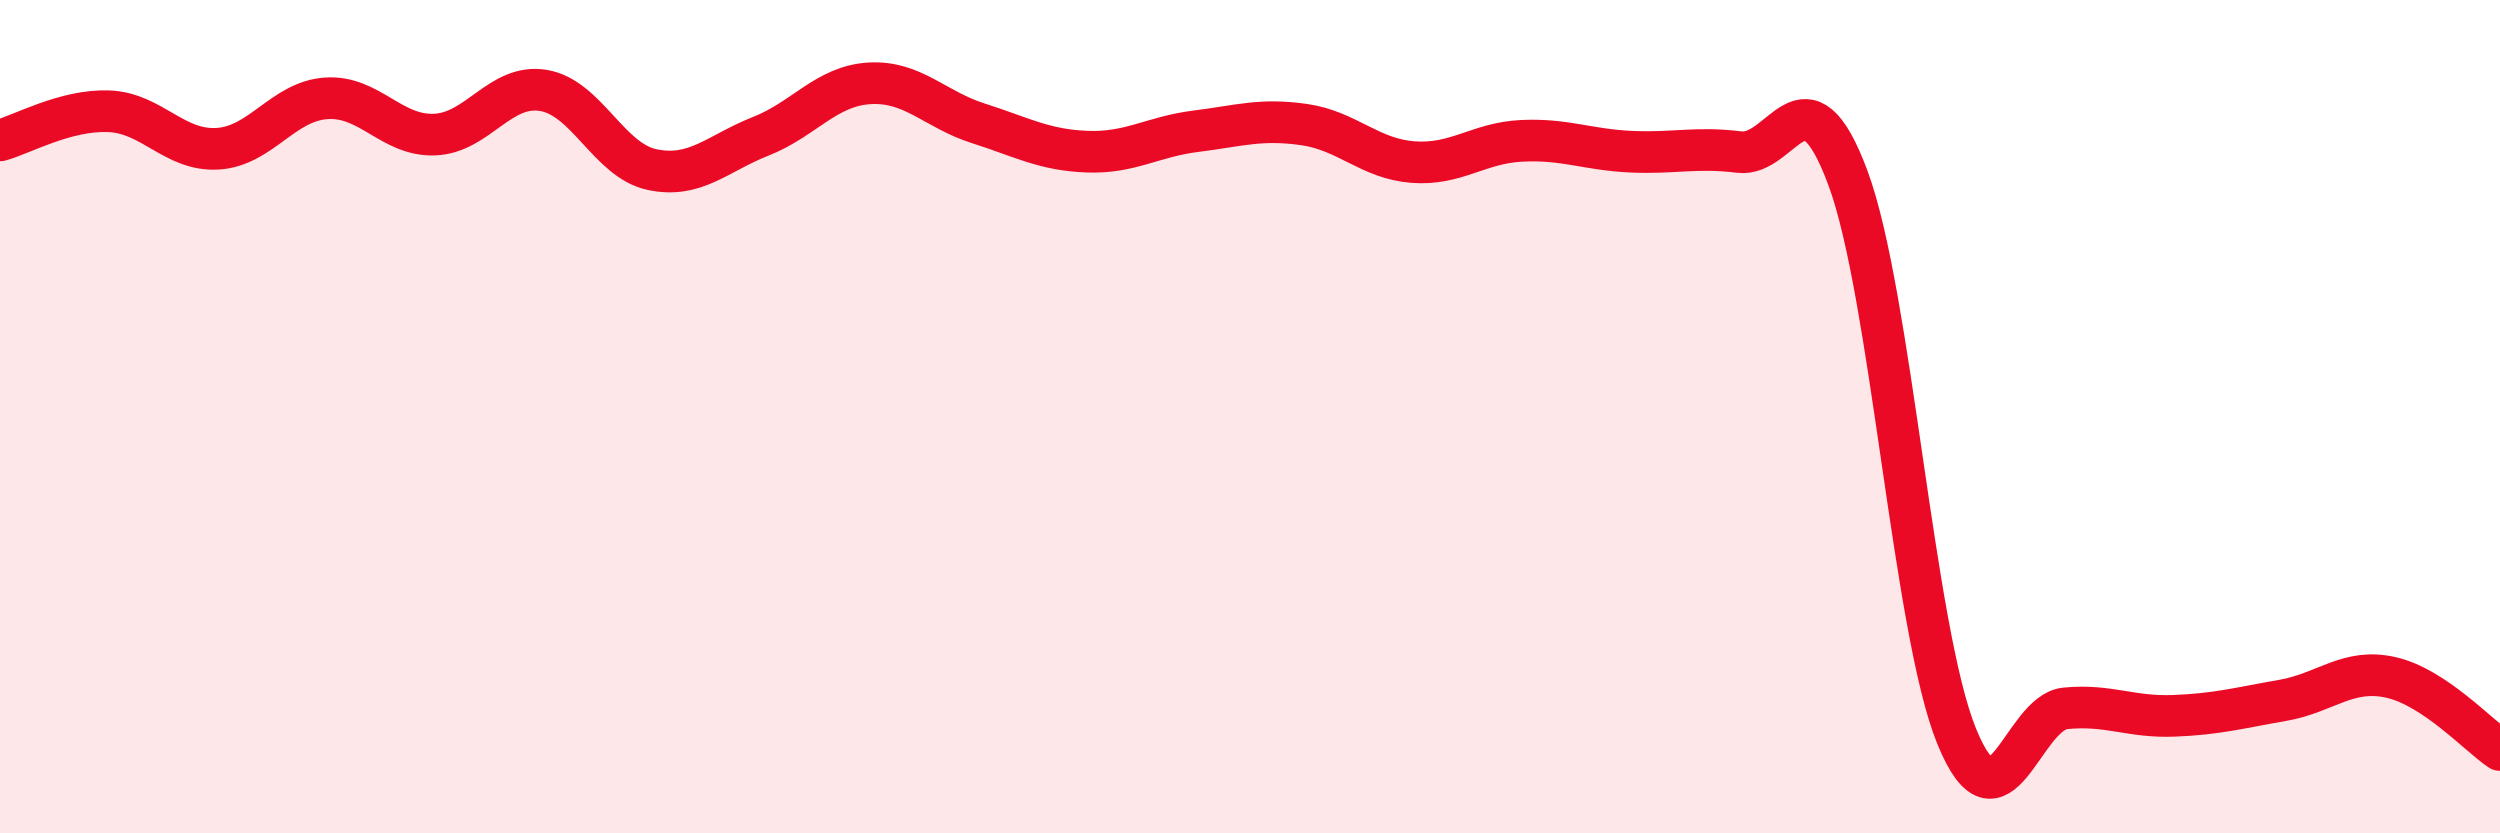 
    <svg width="60" height="20" viewBox="0 0 60 20" xmlns="http://www.w3.org/2000/svg">
      <path
        d="M 0,3.37 C 0.52,3.23 1.57,2.63 2.61,2.67 C 3.65,2.71 4.18,3.63 5.22,3.57 C 6.26,3.51 6.79,2.43 7.83,2.36 C 8.87,2.29 9.39,3.27 10.43,3.23 C 11.47,3.19 12,2 13.04,2.17 C 14.08,2.34 14.61,3.85 15.65,4.07 C 16.69,4.29 17.22,3.68 18.26,3.27 C 19.3,2.86 19.83,2.06 20.87,2 C 21.91,1.94 22.44,2.63 23.48,2.96 C 24.52,3.29 25.05,3.6 26.09,3.64 C 27.13,3.68 27.66,3.28 28.7,3.15 C 29.74,3.02 30.26,2.84 31.3,2.99 C 32.34,3.14 32.87,3.81 33.91,3.89 C 34.95,3.97 35.48,3.43 36.52,3.38 C 37.56,3.33 38.09,3.59 39.13,3.64 C 40.17,3.69 40.7,3.52 41.74,3.65 C 42.78,3.78 43.31,1.47 44.35,4.27 C 45.39,7.07 45.92,15.12 46.96,17.67 C 48,20.22 48.53,17.1 49.57,17 C 50.61,16.9 51.13,17.22 52.17,17.18 C 53.21,17.14 53.74,16.99 54.78,16.81 C 55.82,16.63 56.35,16.02 57.39,16.26 C 58.43,16.5 59.48,17.65 60,18L60 20L0 20Z"
        fill="#EB0A25"
        opacity="0.1"
        stroke-linecap="round"
        stroke-linejoin="round"
      />
      <path
        d="M 0,3.37 C 0.52,3.23 1.57,2.63 2.61,2.67 C 3.65,2.71 4.18,3.63 5.22,3.57 C 6.26,3.51 6.79,2.43 7.83,2.36 C 8.87,2.29 9.39,3.27 10.43,3.23 C 11.47,3.19 12,2 13.04,2.17 C 14.08,2.34 14.61,3.85 15.65,4.07 C 16.69,4.29 17.22,3.68 18.26,3.27 C 19.3,2.86 19.83,2.06 20.87,2 C 21.91,1.94 22.44,2.63 23.48,2.96 C 24.52,3.29 25.05,3.6 26.09,3.64 C 27.13,3.68 27.66,3.28 28.7,3.15 C 29.74,3.02 30.26,2.84 31.3,2.99 C 32.34,3.14 32.87,3.81 33.91,3.89 C 34.95,3.97 35.48,3.43 36.52,3.38 C 37.56,3.33 38.09,3.59 39.13,3.64 C 40.17,3.69 40.7,3.52 41.74,3.65 C 42.78,3.78 43.31,1.47 44.35,4.27 C 45.39,7.07 45.92,15.12 46.96,17.67 C 48,20.22 48.53,17.1 49.57,17 C 50.61,16.9 51.13,17.22 52.17,17.18 C 53.21,17.14 53.74,16.99 54.78,16.81 C 55.82,16.63 56.35,16.02 57.39,16.26 C 58.43,16.5 59.48,17.65 60,18"
        stroke="#EB0A25"
        stroke-width="1"
        fill="none"
        stroke-linecap="round"
        stroke-linejoin="round"
      />
    </svg>
  